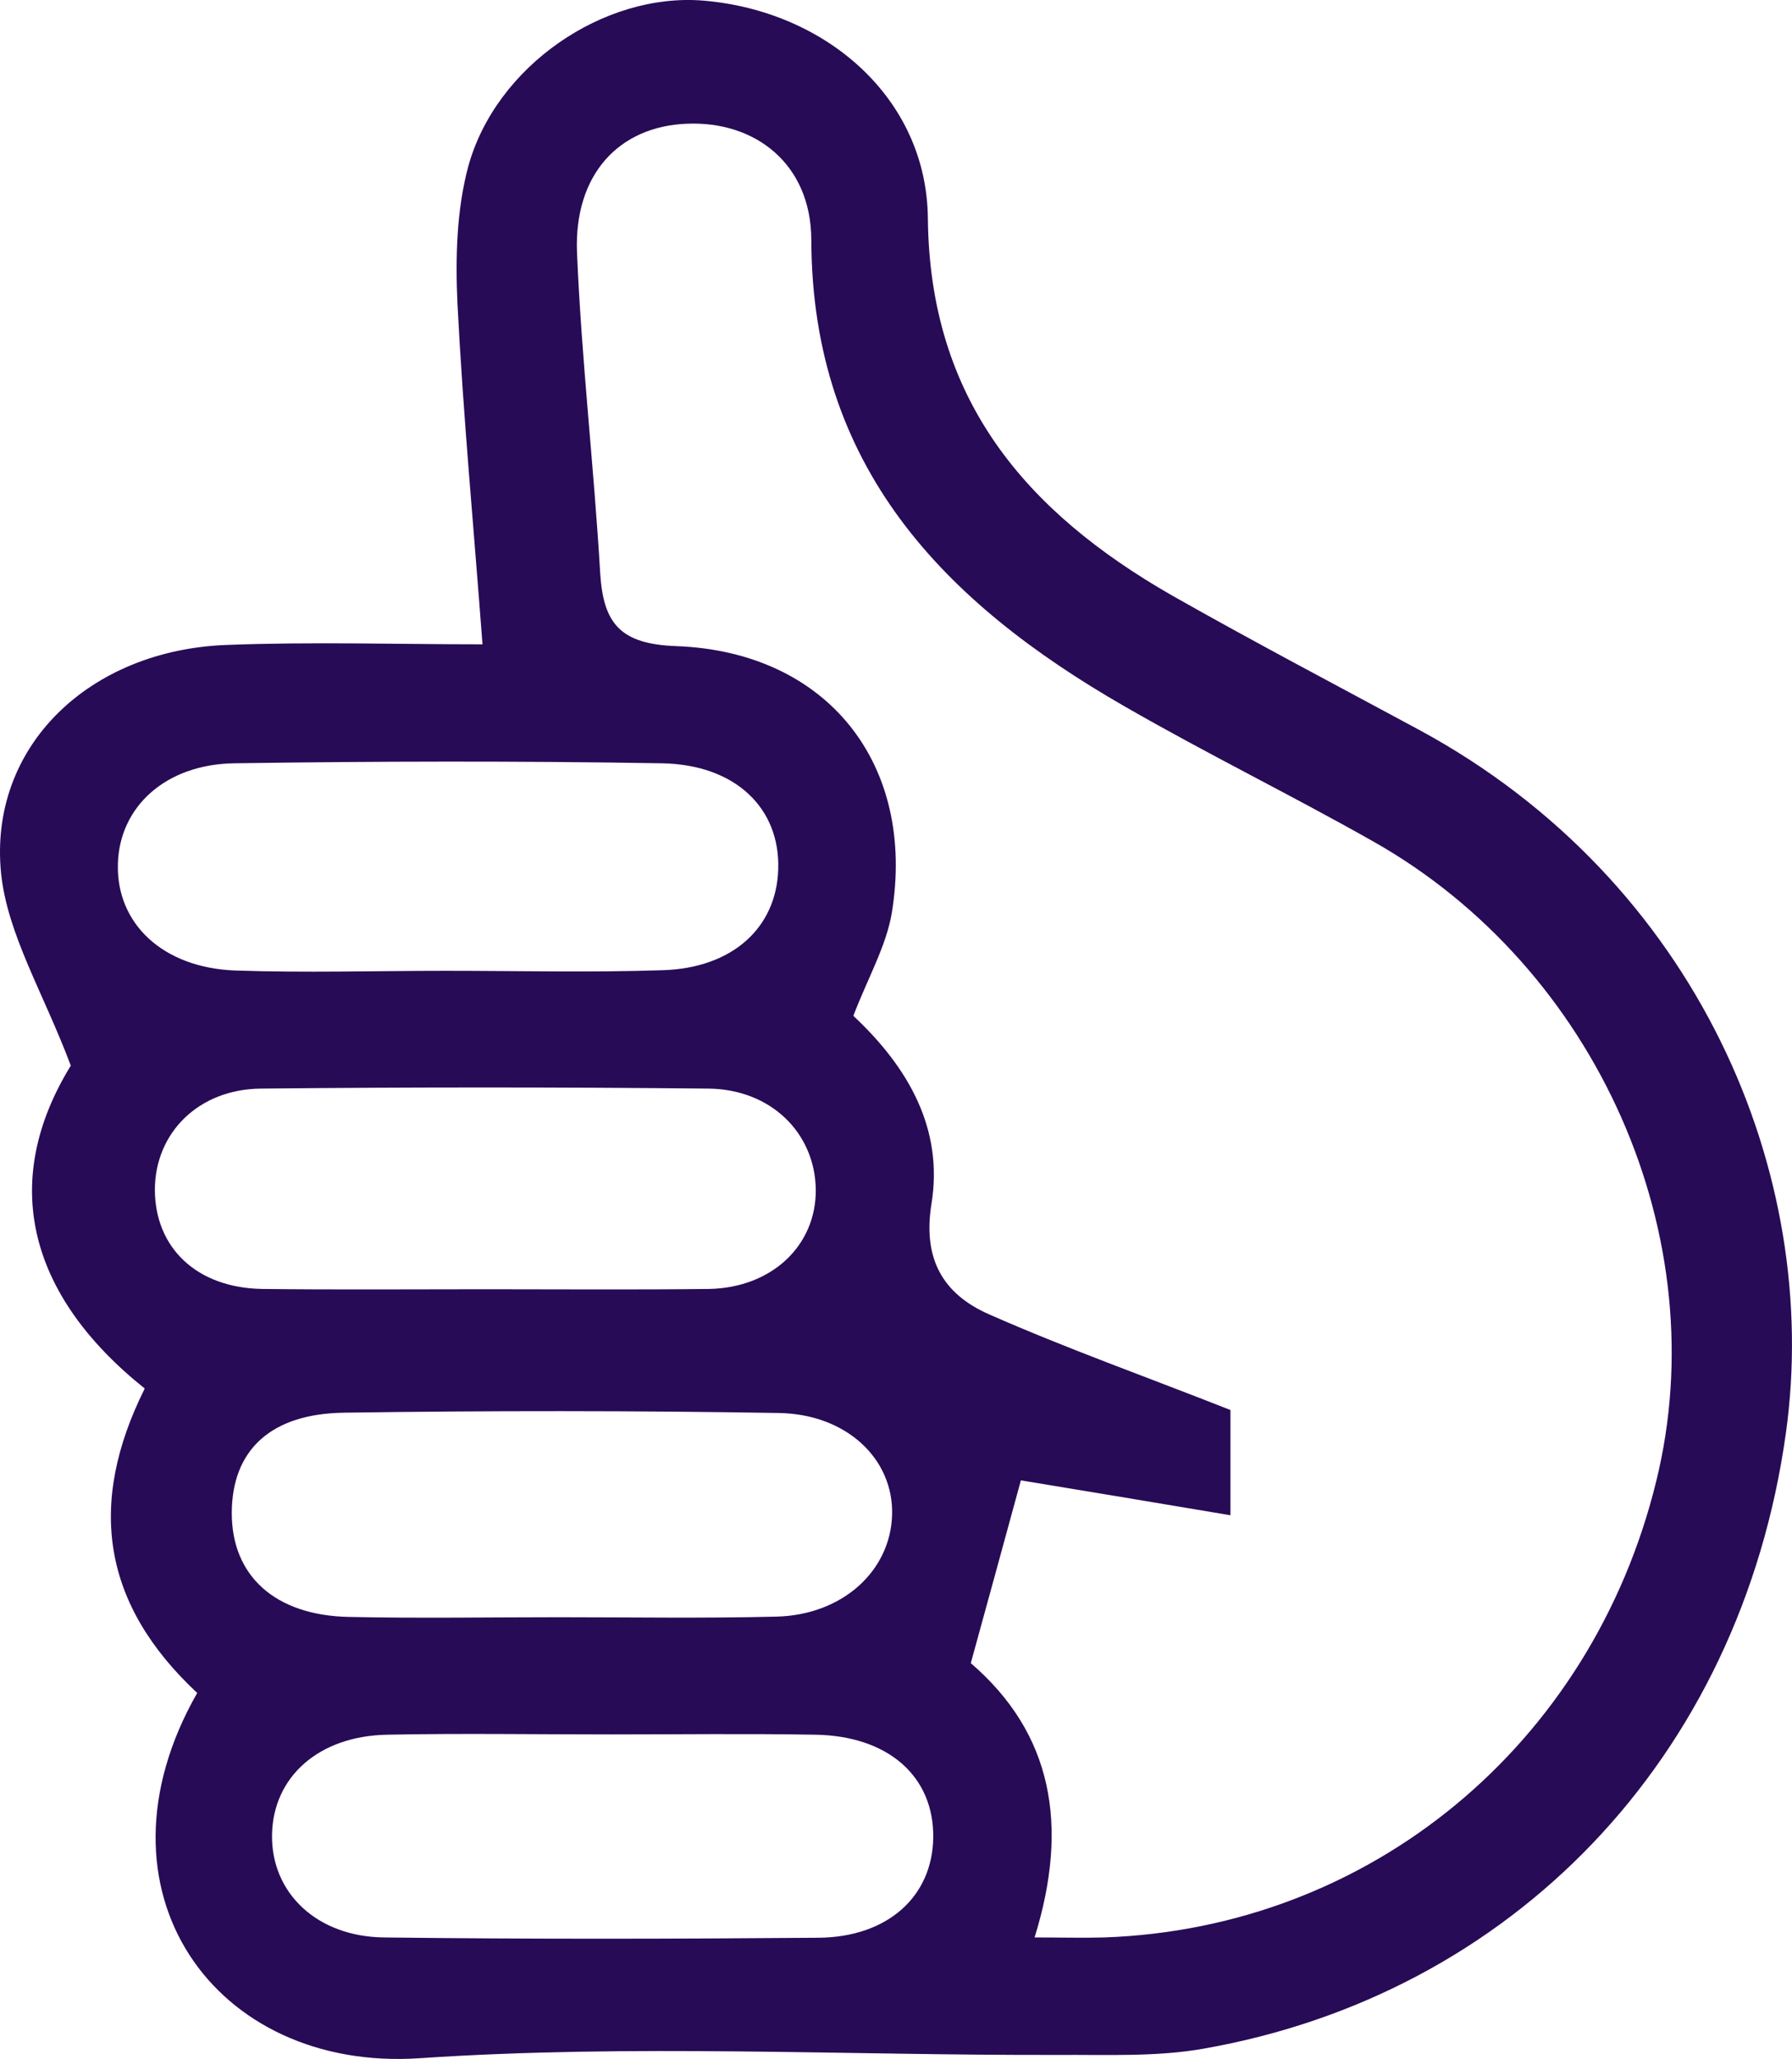 <?xml version="1.0" encoding="UTF-8"?>
<svg xmlns="http://www.w3.org/2000/svg" version="1.1" viewBox="0 0 60.112 69.056">
  <defs>
    <style>
      .cls-1 {
        fill: #280b56;
      }
    </style>
  </defs>
  <!-- Generator: Adobe Illustrator 28.6.0, SVG Export Plug-In . SVG Version: 1.2.0 Build 709)  -->
  <g>
    <g id="Layer_1">
      <path class="cls-1" d="M47.625,24.49c-2.78-1.5-5.58-2.97-8.33-4.53-4.88-2.8-8.11-6.55-8.17-12.64-.04-4.04-3.43-6.96-7.54-7.3-3.32-.27-6.95,2.18-7.88,5.57-.39,1.46-.43,3.06-.36,4.59.19,3.72.54,7.43.84,11.43-2.86,0-5.71-.09-8.56.02C3.005,21.79-.385,25.03.035,29.28c.21,2.06,1.42,4.01,2.34,6.46-2.38,3.87-1.46,7.68,2.48,10.83-1.94,3.89-1.42,7.24,1.76,10.21-3.78,6.62.59,12.72,7.47,12.25,7.12-.48,14.29-.09,21.44-.11,1.62-.01,3.27.07,4.85-.21,10.31-1.81,18-9.7,19.53-20.63,1.22-8.71-2.98-18.55-12.28-23.59ZM3.955,28.97c.05-1.9,1.59-3.34,3.91-3.37,4.77-.07,9.55-.08,14.33,0,2.49.04,3.98,1.52,3.91,3.56-.06,1.95-1.53,3.31-3.88,3.38-2.42.08-4.85.02-7.27.02-2.36,0-4.71.07-7.06-.01-2.44-.09-4-1.58-3.94-3.58ZM5.195,39.91c0-1.9,1.45-3.38,3.56-3.4,5-.05,10-.05,15,0,2.11.02,3.58,1.49,3.61,3.38.02,1.88-1.47,3.3-3.58,3.34-2.5.03-5,.01-7.5.01s-5,.02-7.5-.01c-2.18-.04-3.58-1.37-3.59-3.32ZM7.775,50.73c.01-2.08,1.29-3.32,3.78-3.35,4.85-.07,9.7-.07,14.55.01,2.3.03,3.87,1.55,3.82,3.41-.05,1.89-1.67,3.37-3.89,3.42-2.42.06-4.85.02-7.28.02-2.35,0-4.7.04-7.05-.01-2.49-.05-3.94-1.39-3.93-3.5ZM27.455,64.99c-4.86.04-9.71.05-14.56-.01-2.27-.02-3.8-1.5-3.77-3.44.03-1.94,1.56-3.32,3.87-3.36,2.49-.05,4.99-.01,7.49-.01,2.28,0,4.56-.03,6.84.01,2.47.03,4.01,1.4,3.98,3.46-.03,1.96-1.52,3.33-3.85,3.35ZM55.555,49.69c-2.17,8.84-9.6,14.98-18.52,15.29-.71.02-1.42,0-2.33,0,1.17-3.77.59-6.85-2.14-9.2.58-2.11,1.13-4.11,1.68-6.13,2.13.35,4.47.74,7.03,1.17v-3.53c-2.79-1.1-5.49-2.06-8.1-3.21-1.52-.67-2.23-1.83-1.93-3.7.41-2.51-.77-4.58-2.62-6.31.49-1.28,1.1-2.33,1.29-3.45.82-5-2.17-8.77-7.24-8.95-1.86-.07-2.43-.75-2.54-2.42-.21-3.6-.63-7.19-.78-10.79-.1-2.61,1.41-4.22,3.68-4.31,2.3-.1,4.17,1.35,4.18,3.89.02,7.62,4.44,12.16,10.49,15.64,2.74,1.58,5.58,2.97,8.34,4.53,7.54,4.25,11.53,13.3,9.51,21.48Z"/>
    </g>
  </g>
</svg>
